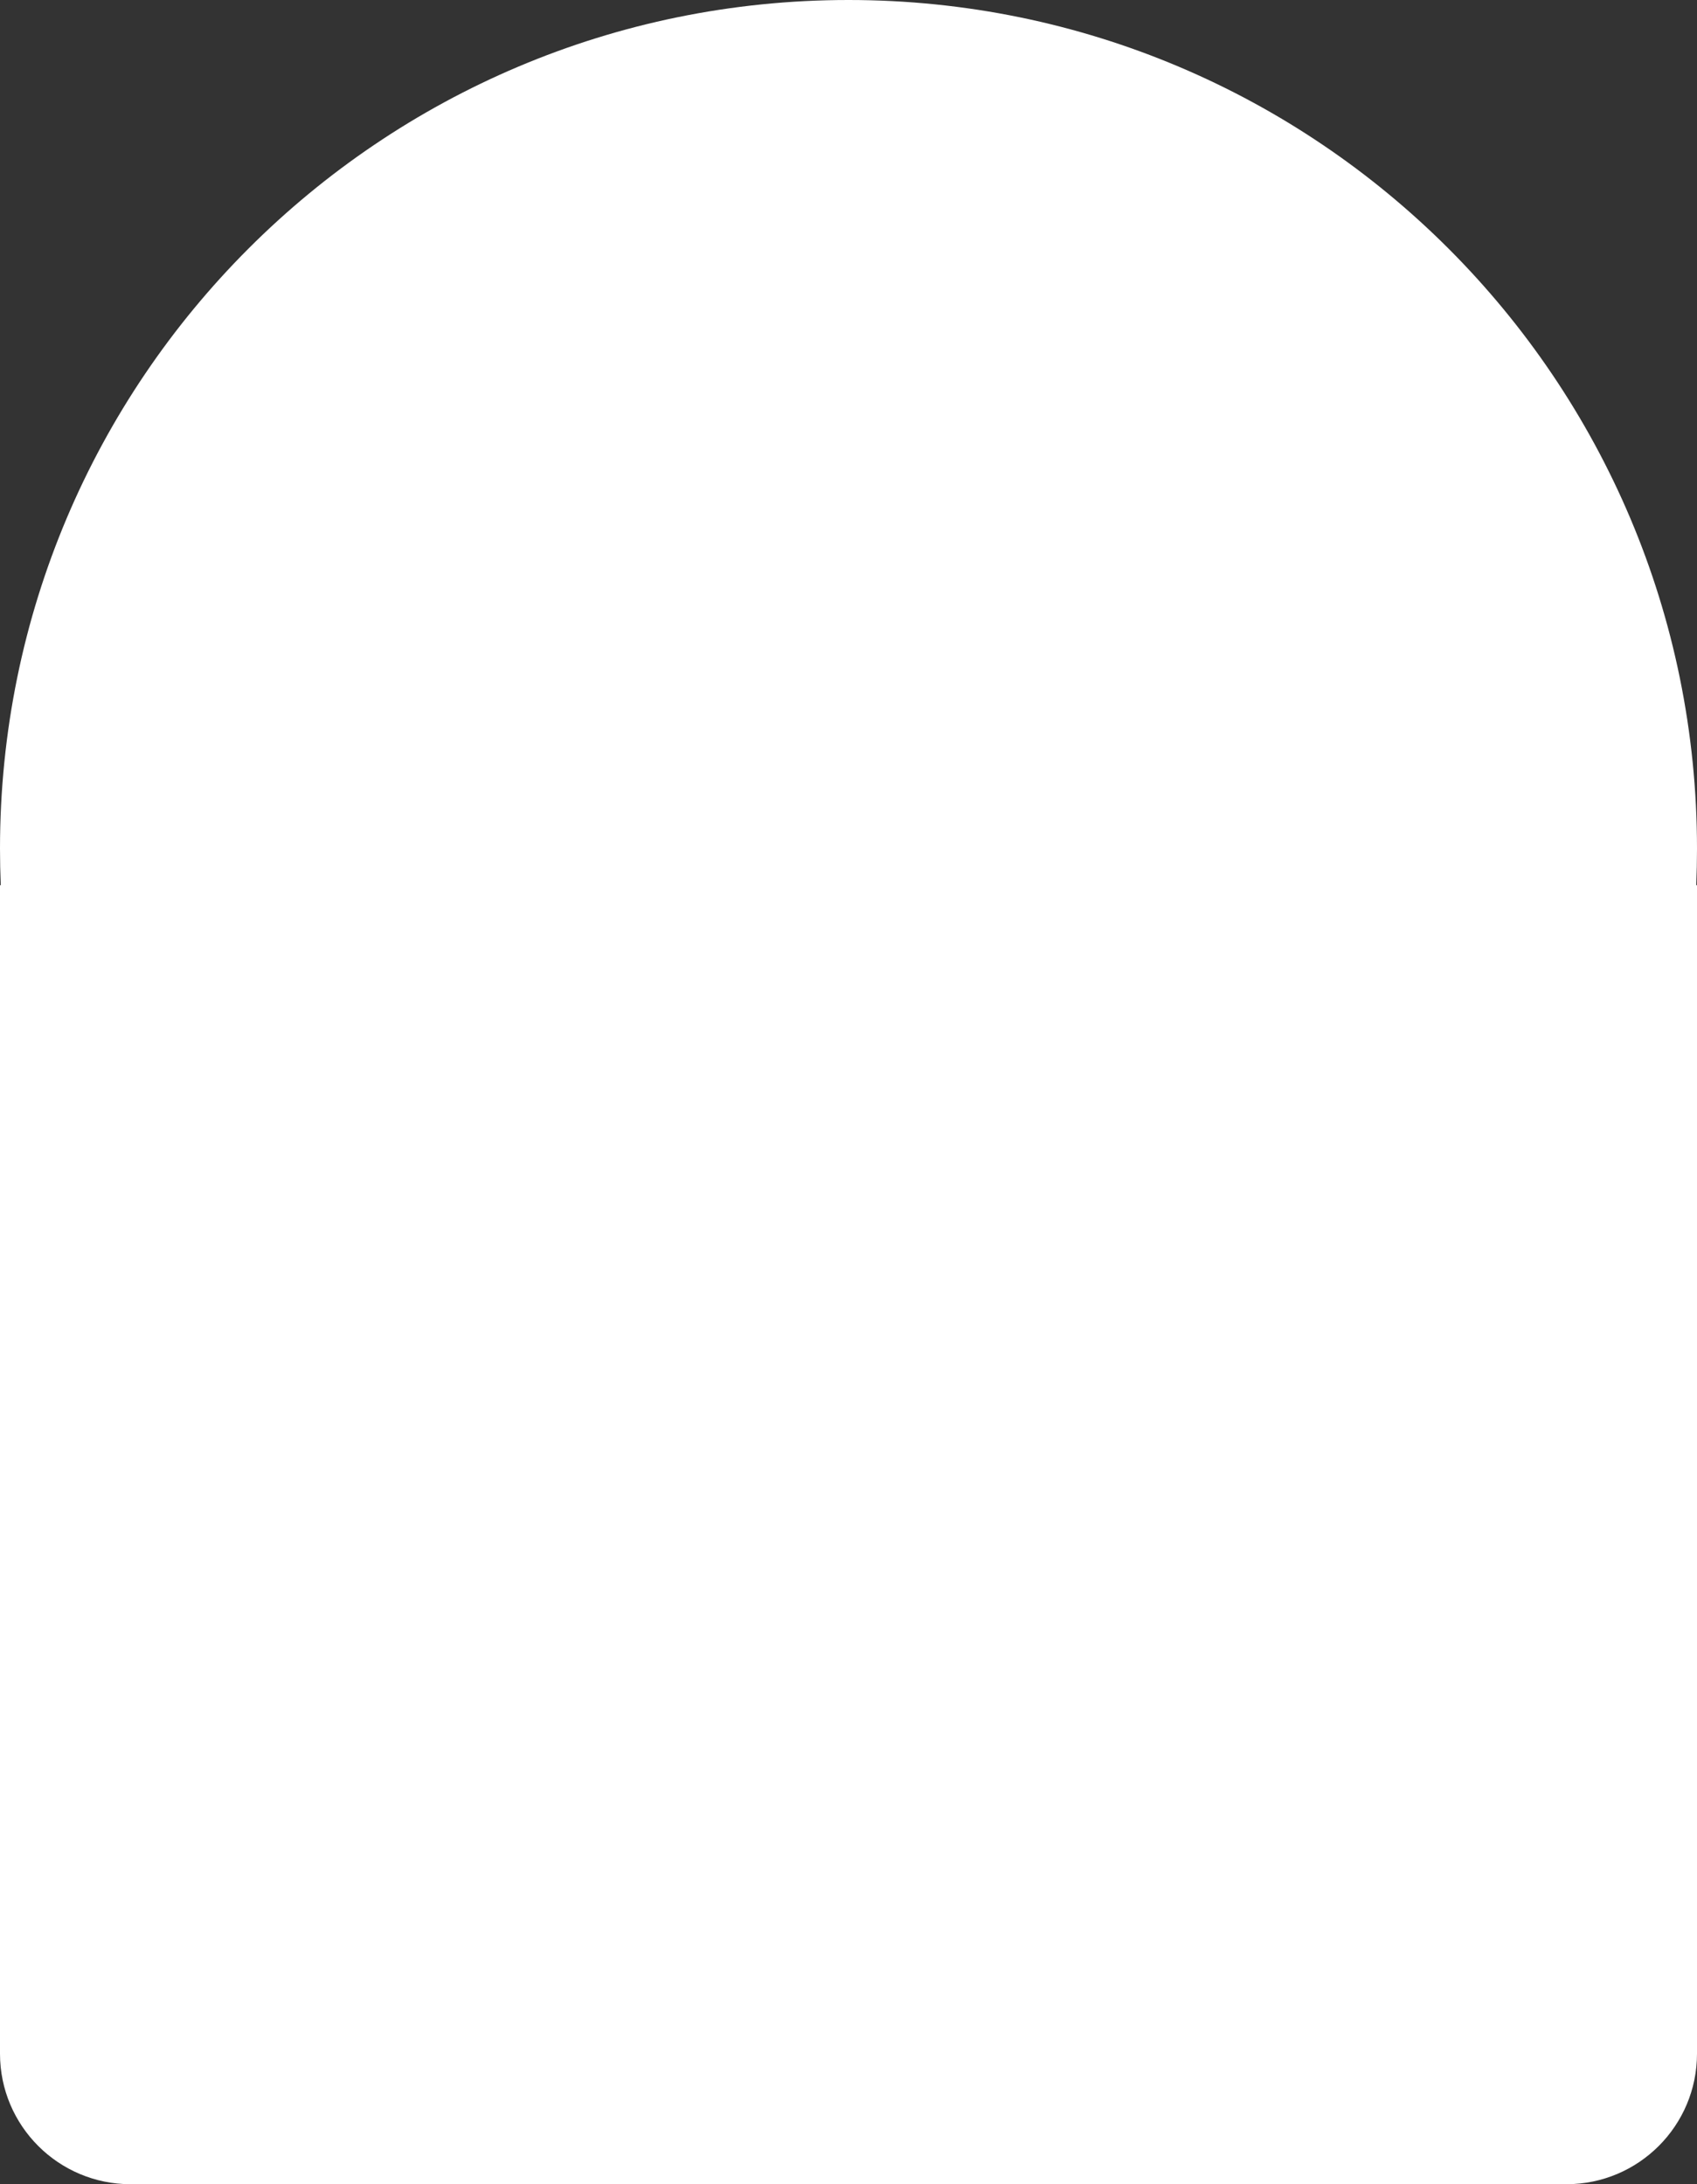 <?xml version="1.0" encoding="UTF-8"?> <svg xmlns="http://www.w3.org/2000/svg" width="1300" height="1673" viewBox="0 0 1300 1673" fill="none"><rect x="0" y="0" width="1300" height="1673" fill="#333333" stroke="none"/> <path fill-rule="evenodd" clip-rule="evenodd" d="M1299.41 678C1299.8 668.716 1300 659.381 1300 650C1300 291.015 1008.99 0 650 0C291.015 0 0 291.015 0 650C0 659.381 0.199 668.716 0.592 678H0V1573C0 1628.23 44.772 1673 100 1673H1200C1255.23 1673 1300 1628.23 1300 1573V678H1299.41Z" fill="white"></path> </svg> 